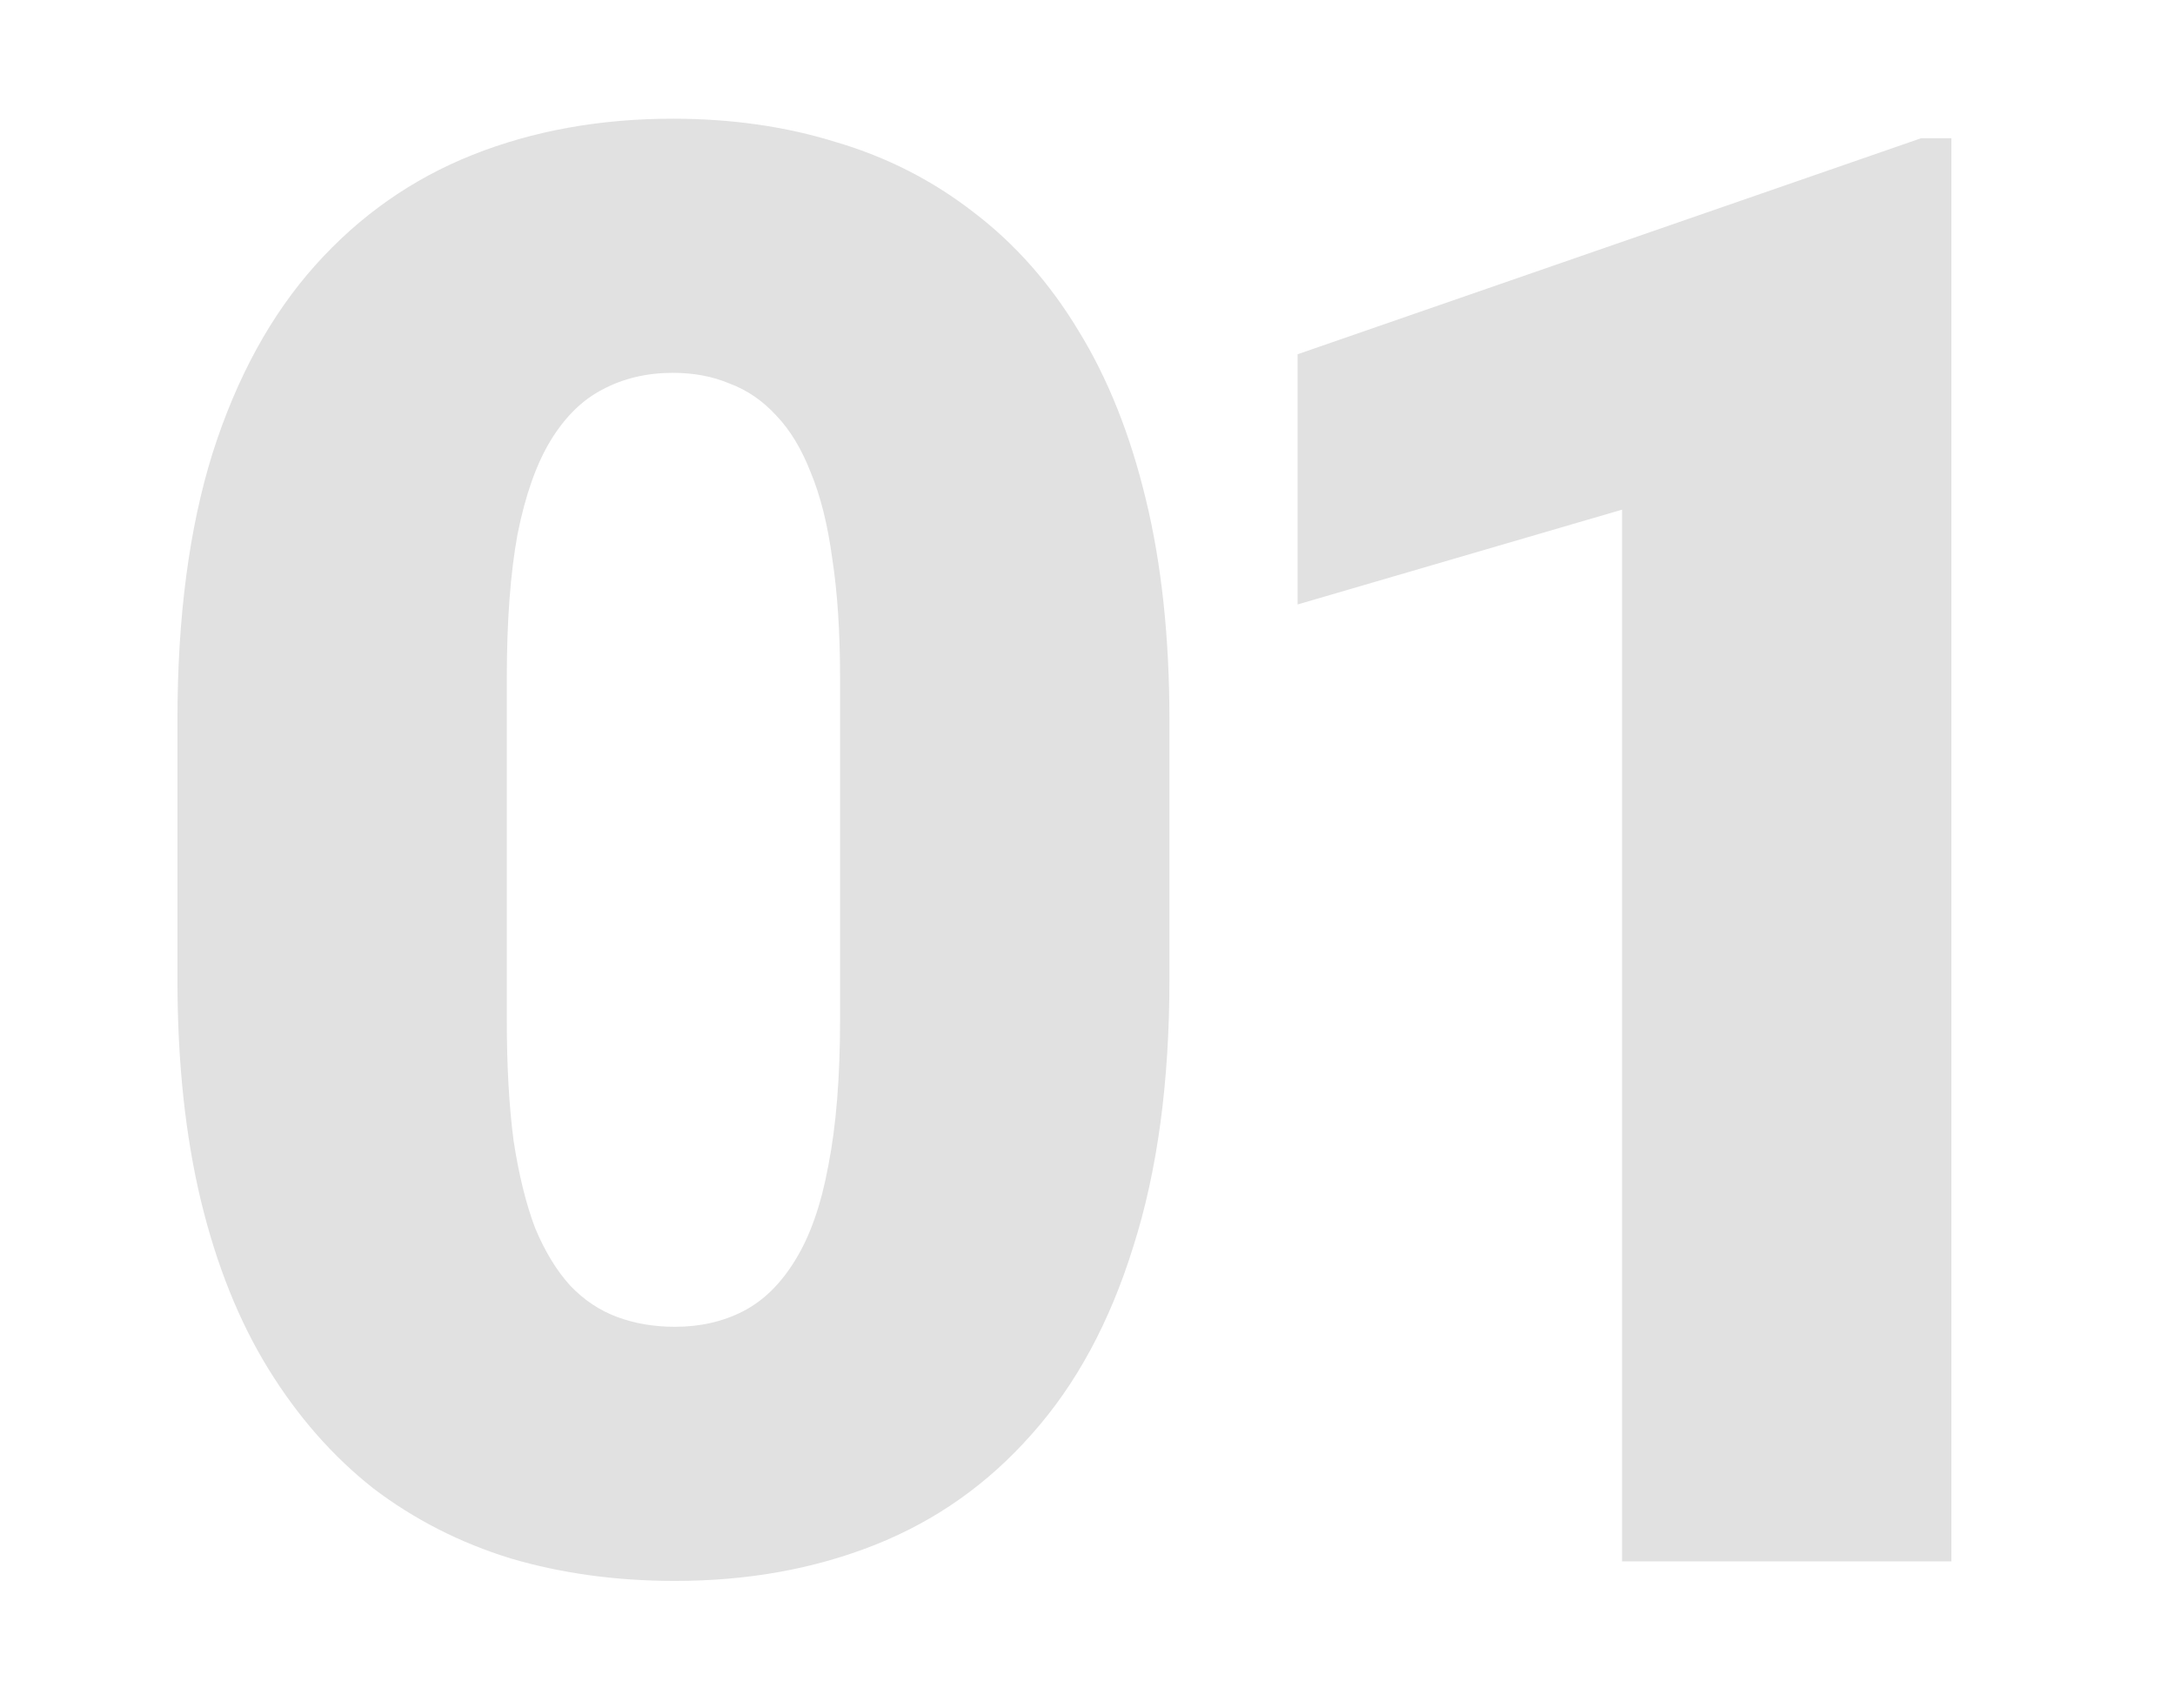<svg width="163" height="128" viewBox="0 0 163 128" fill="none" xmlns="http://www.w3.org/2000/svg">
<rect width="163" height="128" fill="white"/>
<path d="M87.64 53.938V73.421C87.64 81.087 86.736 87.752 84.93 93.416C83.172 99.08 80.633 103.768 77.312 107.479C74.041 111.189 70.135 113.948 65.594 115.755C61.053 117.562 56.048 118.465 50.579 118.465C46.185 118.465 42.083 117.903 38.274 116.78C34.466 115.608 31.023 113.851 27.947 111.507C24.92 109.114 22.308 106.136 20.11 102.571C17.913 99.007 16.229 94.808 15.057 89.974C13.885 85.091 13.299 79.573 13.299 73.421V53.938C13.299 46.224 14.178 39.559 15.935 33.943C17.742 28.279 20.306 23.592 23.626 19.881C26.946 16.17 30.877 13.411 35.418 11.604C39.959 9.798 44.964 8.895 50.433 8.895C54.827 8.895 58.904 9.48 62.664 10.652C66.473 11.775 69.915 13.533 72.991 15.926C76.067 18.27 78.68 21.224 80.828 24.788C83.025 28.352 84.71 32.576 85.882 37.459C87.054 42.293 87.64 47.786 87.64 53.938ZM62.957 76.424V50.789C62.957 47.371 62.762 44.393 62.371 41.853C62.029 39.315 61.492 37.166 60.76 35.408C60.076 33.65 59.222 32.234 58.196 31.16C57.171 30.037 55.999 29.231 54.681 28.743C53.411 28.206 51.995 27.938 50.433 27.938C48.48 27.938 46.722 28.352 45.159 29.183C43.645 29.964 42.352 31.233 41.277 32.991C40.203 34.749 39.373 37.093 38.787 40.023C38.25 42.952 37.981 46.541 37.981 50.789V76.424C37.981 79.891 38.152 82.918 38.494 85.506C38.885 88.045 39.422 90.218 40.105 92.024C40.838 93.782 41.717 95.223 42.742 96.346C43.768 97.42 44.94 98.201 46.258 98.689C47.576 99.178 49.017 99.422 50.579 99.422C52.483 99.422 54.192 99.031 55.706 98.25C57.22 97.469 58.514 96.199 59.588 94.441C60.711 92.635 61.541 90.267 62.078 87.337C62.664 84.358 62.957 80.721 62.957 76.424ZM146.242 10.359V117H121.56V38.191L97.243 45.296V26.546L143.972 10.359H146.242Z" fill="#E1E1E1"/>
</svg>
